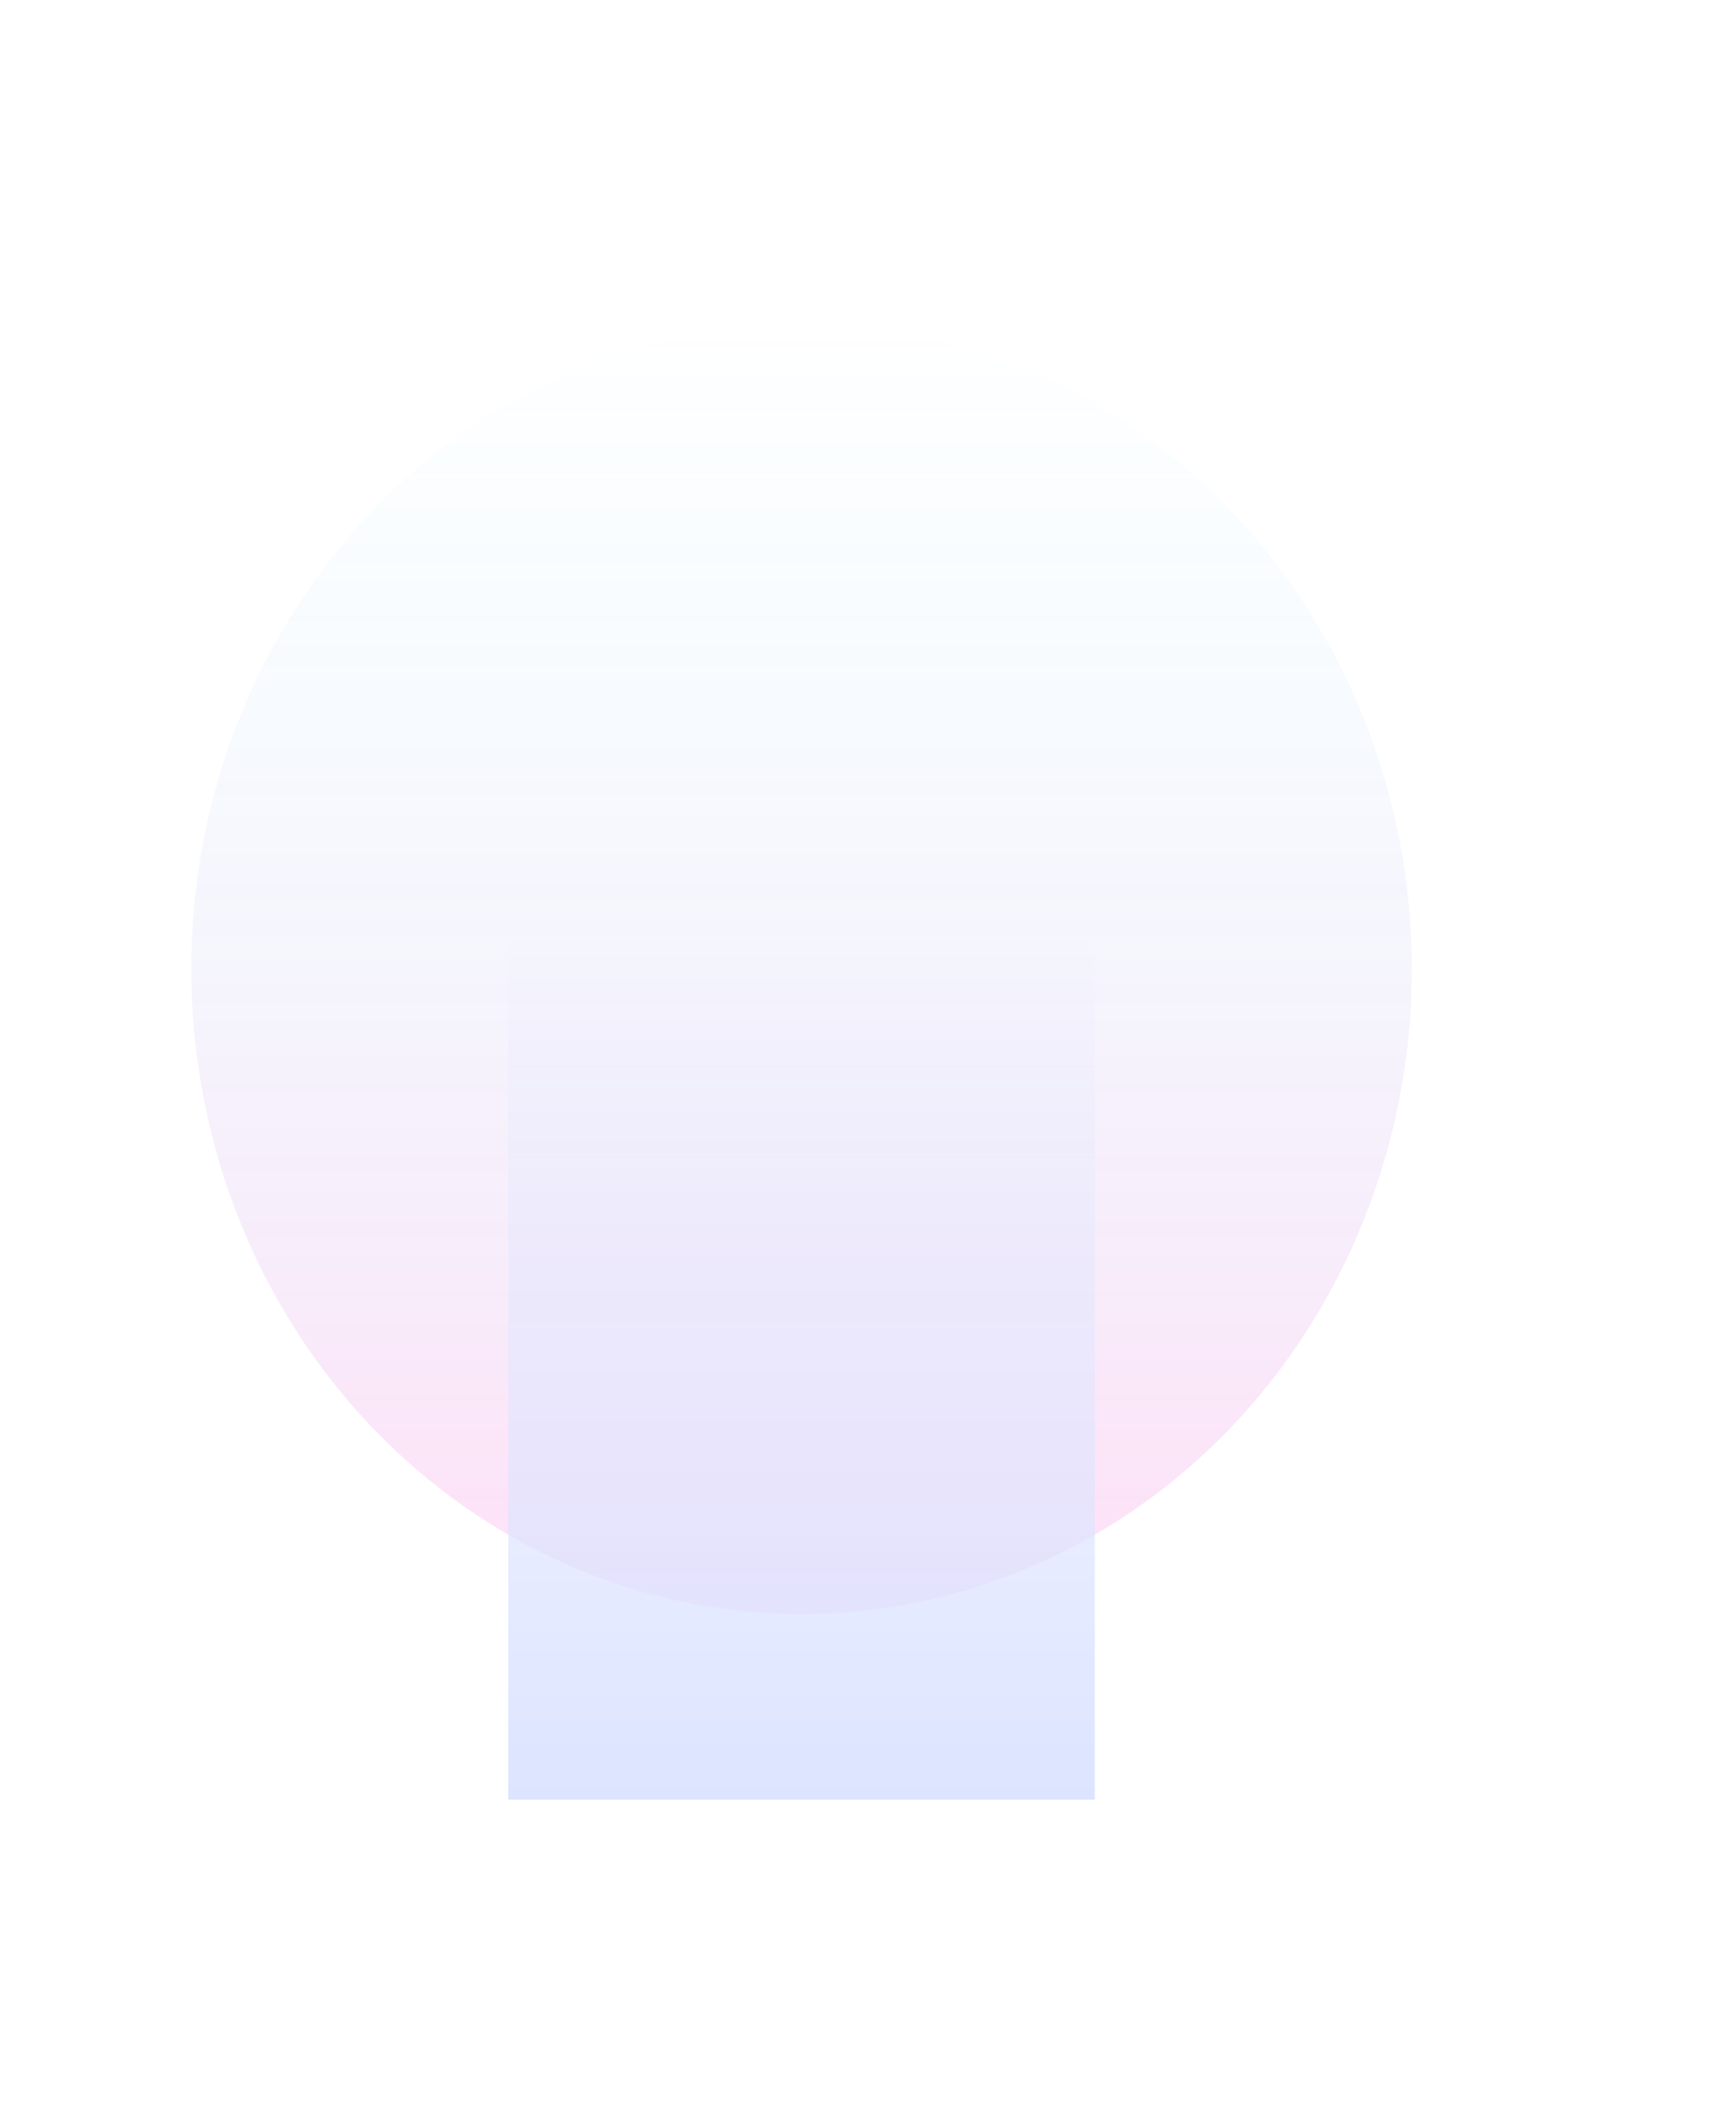 <svg width="1071" height="1310" viewBox="0 0 1071 1310" fill="none" xmlns="http://www.w3.org/2000/svg">
<g opacity="0.15">
<g filter="url(#filter0_f_3716_7907)">
<ellipse cx="494.5" cy="597.761" rx="376.5" ry="397.761" fill="url(#paint0_linear_3716_7907)"/>
</g>
<g filter="url(#filter1_f_3716_7907)">
<rect x="313.596" y="567.687" width="361.807" height="542.313" fill="url(#paint1_linear_3716_7907)"/>
</g>
</g>
<defs>
<filter id="filter0_f_3716_7907" x="-82" y="0" width="1153" height="1195.52" filterUnits="userSpaceOnUse" color-interpolation-filters="sRGB">
<feFlood flood-opacity="0" result="BackgroundImageFix"/>
<feBlend mode="normal" in="SourceGraphic" in2="BackgroundImageFix" result="shape"/>
<feGaussianBlur stdDeviation="100" result="effect1_foregroundBlur_3716_7907"/>
</filter>
<filter id="filter1_f_3716_7907" x="113.596" y="367.687" width="761.807" height="942.313" filterUnits="userSpaceOnUse" color-interpolation-filters="sRGB">
<feFlood flood-opacity="0" result="BackgroundImageFix"/>
<feBlend mode="normal" in="SourceGraphic" in2="BackgroundImageFix" result="shape"/>
<feGaussianBlur stdDeviation="100" result="effect1_foregroundBlur_3716_7907"/>
</filter>
<linearGradient id="paint0_linear_3716_7907" x1="494.5" y1="200" x2="494.5" y2="995.522" gradientUnits="userSpaceOnUse">
<stop stop-color="#00C2FF" stop-opacity="0"/>
<stop offset="1" stop-color="#FF29C3"/>
</linearGradient>
<linearGradient id="paint1_linear_3716_7907" x1="494.5" y1="567.687" x2="494.5" y2="1110" gradientUnits="userSpaceOnUse">
<stop stop-color="#184BFF" stop-opacity="0"/>
<stop offset="1" stop-color="#174AFF"/>
</linearGradient>
</defs>
</svg>
